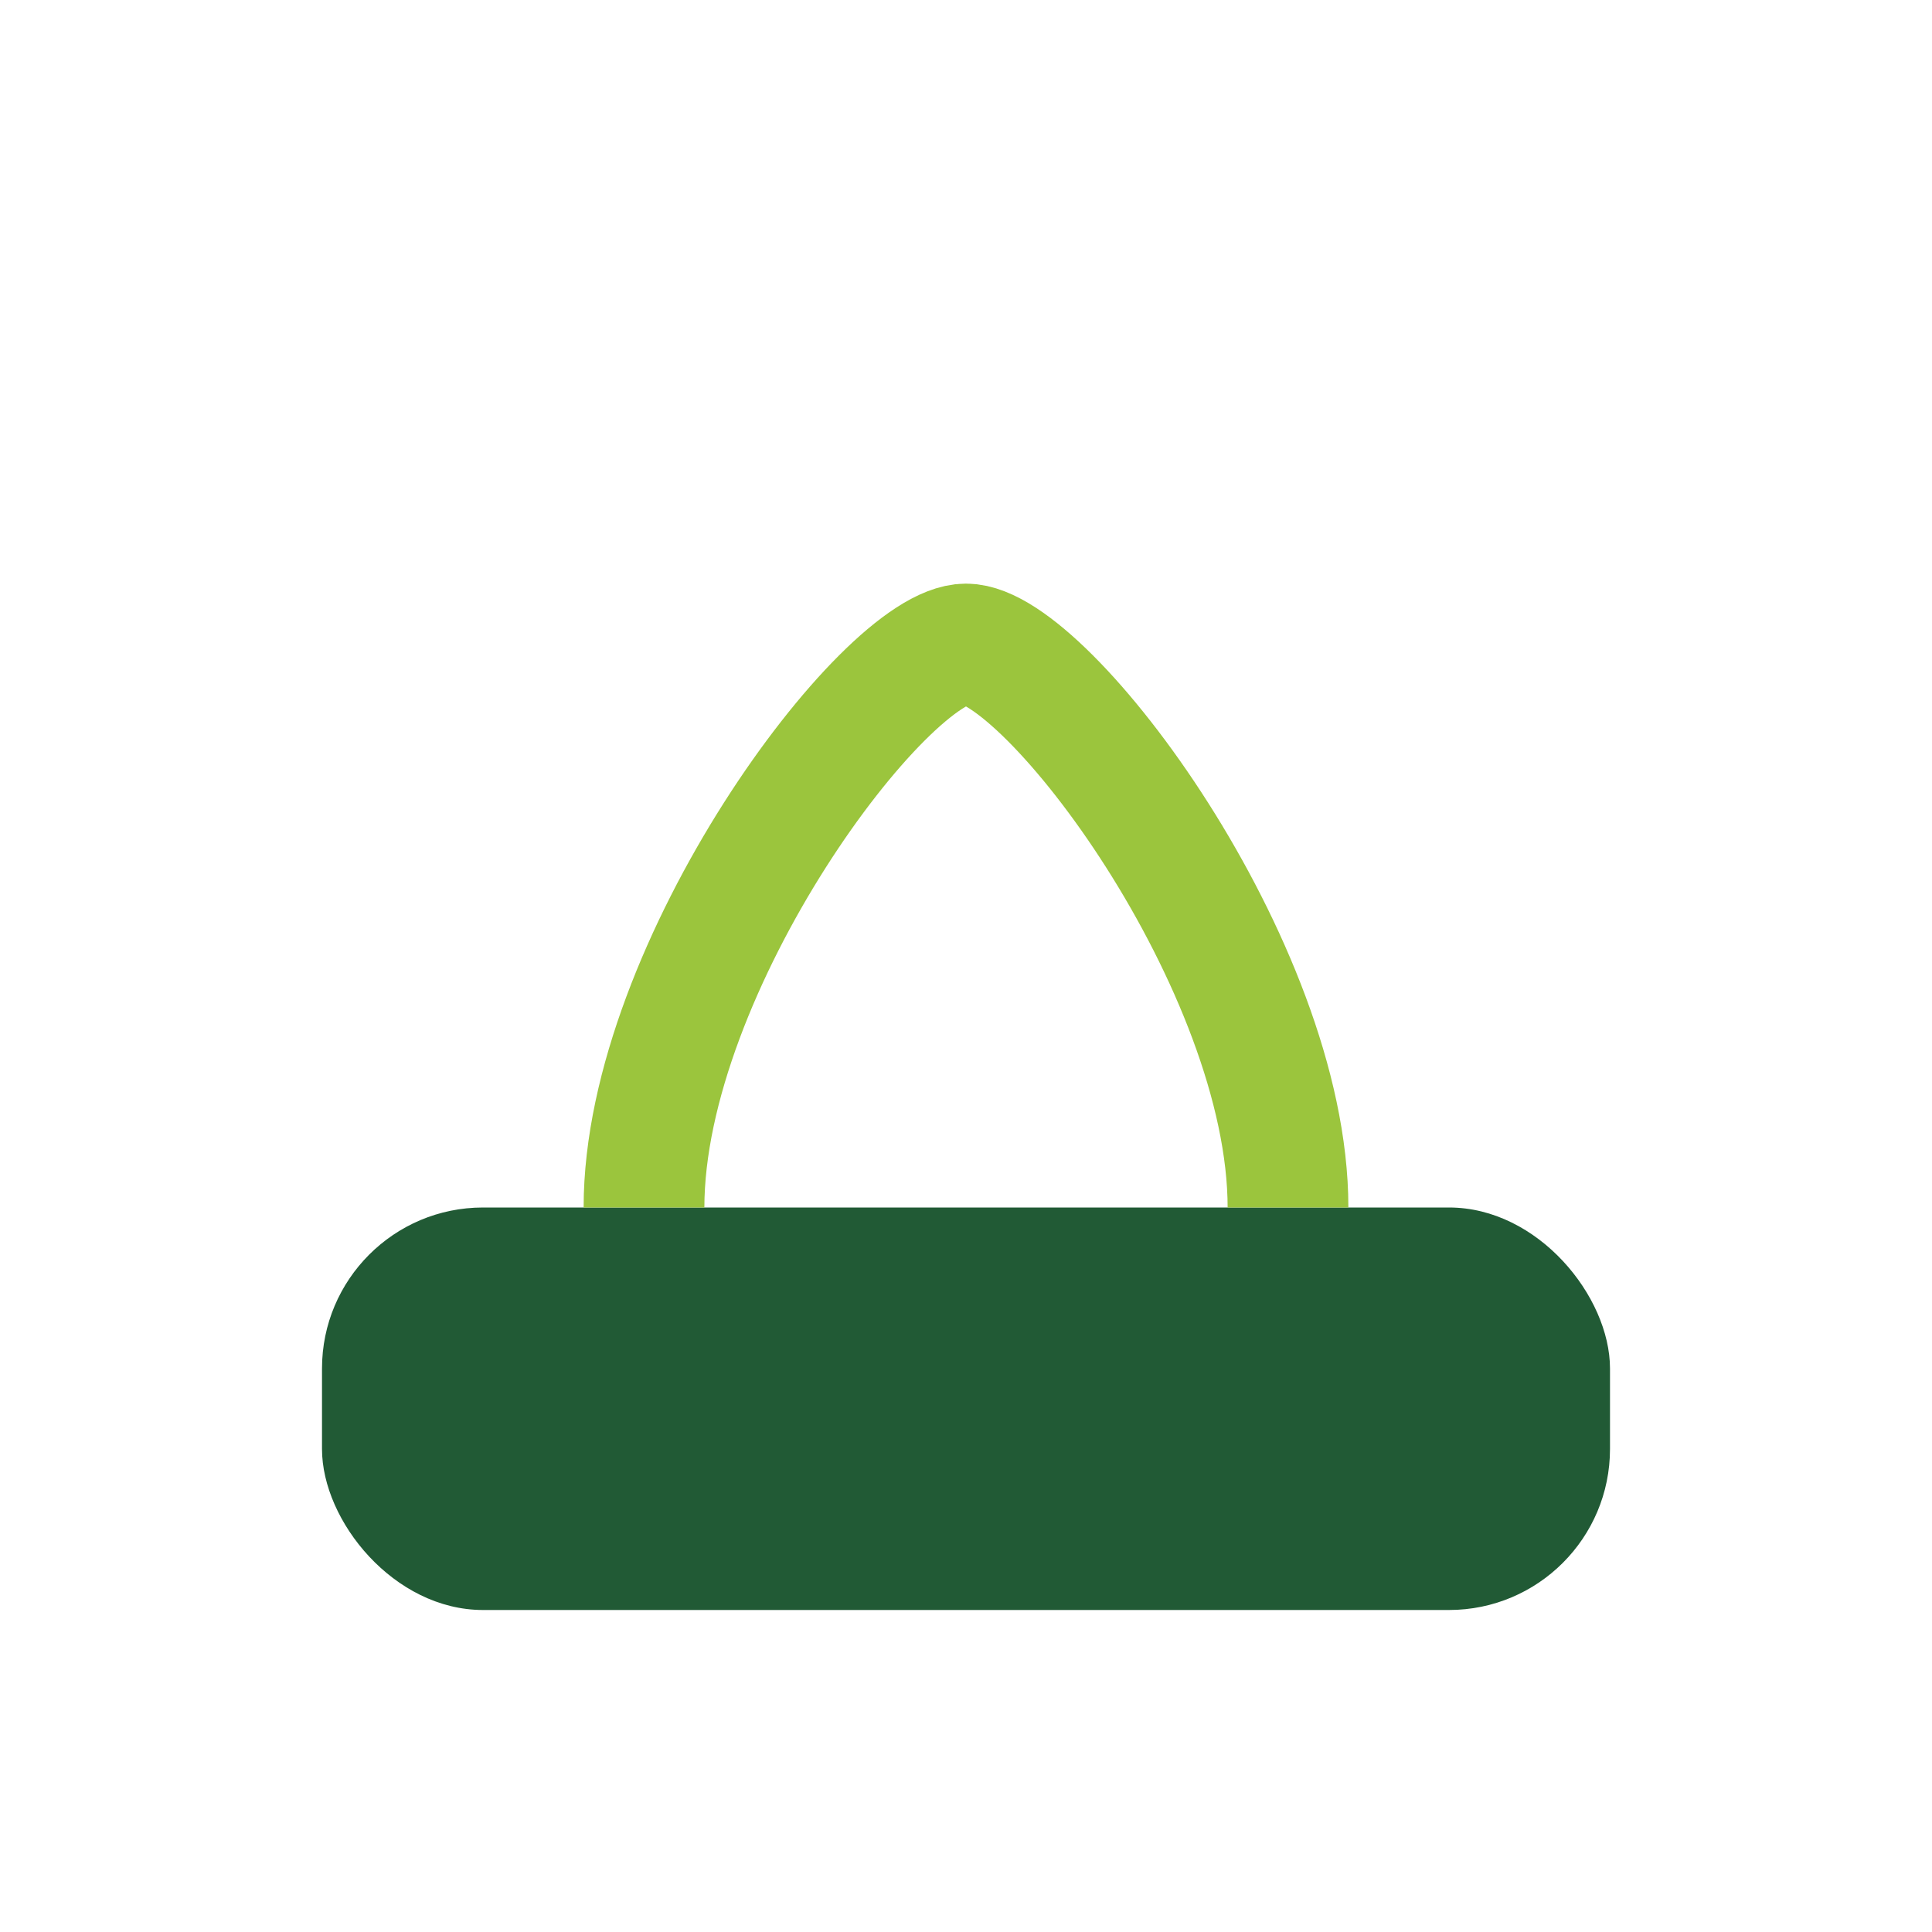 <?xml version="1.0" encoding="UTF-8"?>
<svg xmlns="http://www.w3.org/2000/svg" width="32" height="32" viewBox="0 0 24 24"><rect x="4" y="15" width="16" height="5" rx="2" fill="#215A35"/><path d="M8 15c0-3 3-7 4-7s4 4 4 7" fill="none" stroke="#9BC53D" stroke-width="1.5"/></svg>